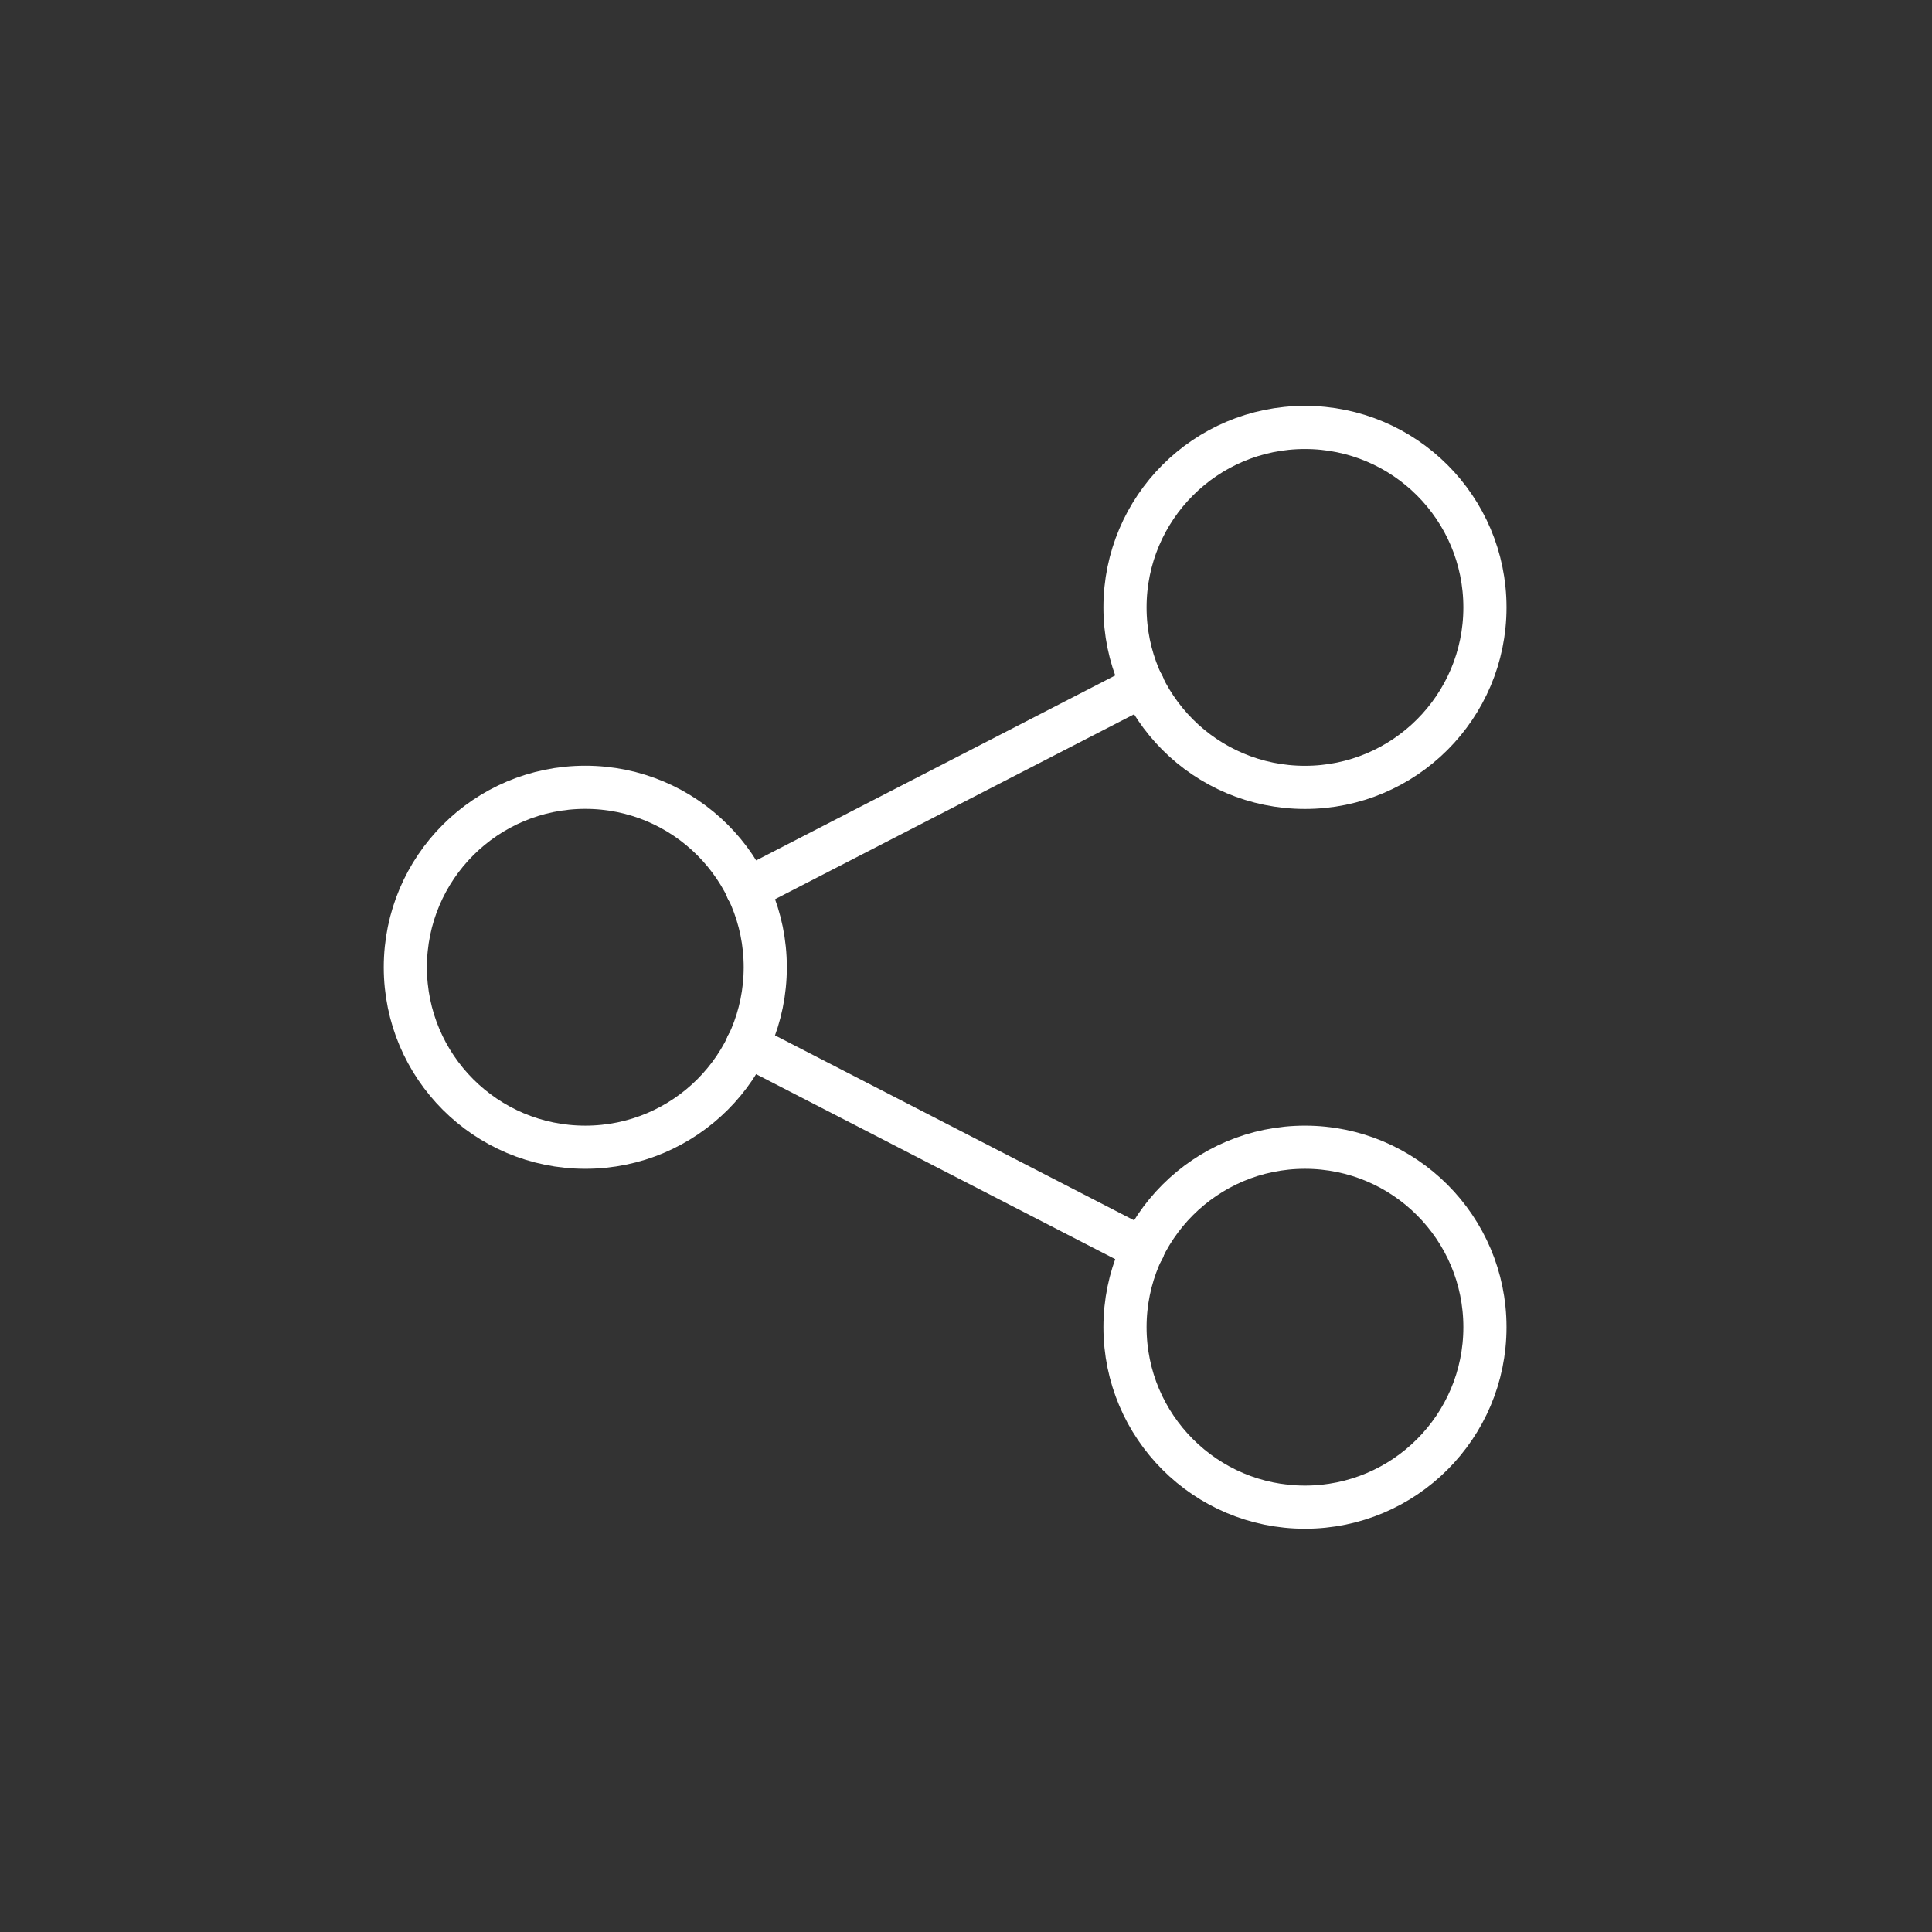<svg enable-background="new 0 0 2000 2000" viewBox="0 0 2000 2000" xmlns="http://www.w3.org/2000/svg"><rect x="0" y="0" width="2000" height="2000" fill="#333333" stroke="none"/><g fill="none" stroke="#fff" stroke-linecap="round" stroke-linejoin="round" stroke-width="44.668"><circle cx="605.9" cy="1001.3" r="186.3"/><circle cx="1350.9" cy="628.8" r="186.3"/><circle cx="1350.9" cy="1373.9" r="186.3"/><path d="m773.5 920.6 409.8-211.1"/><path d="m773.5 1082.1 409.8 211.1"/></g></svg>
